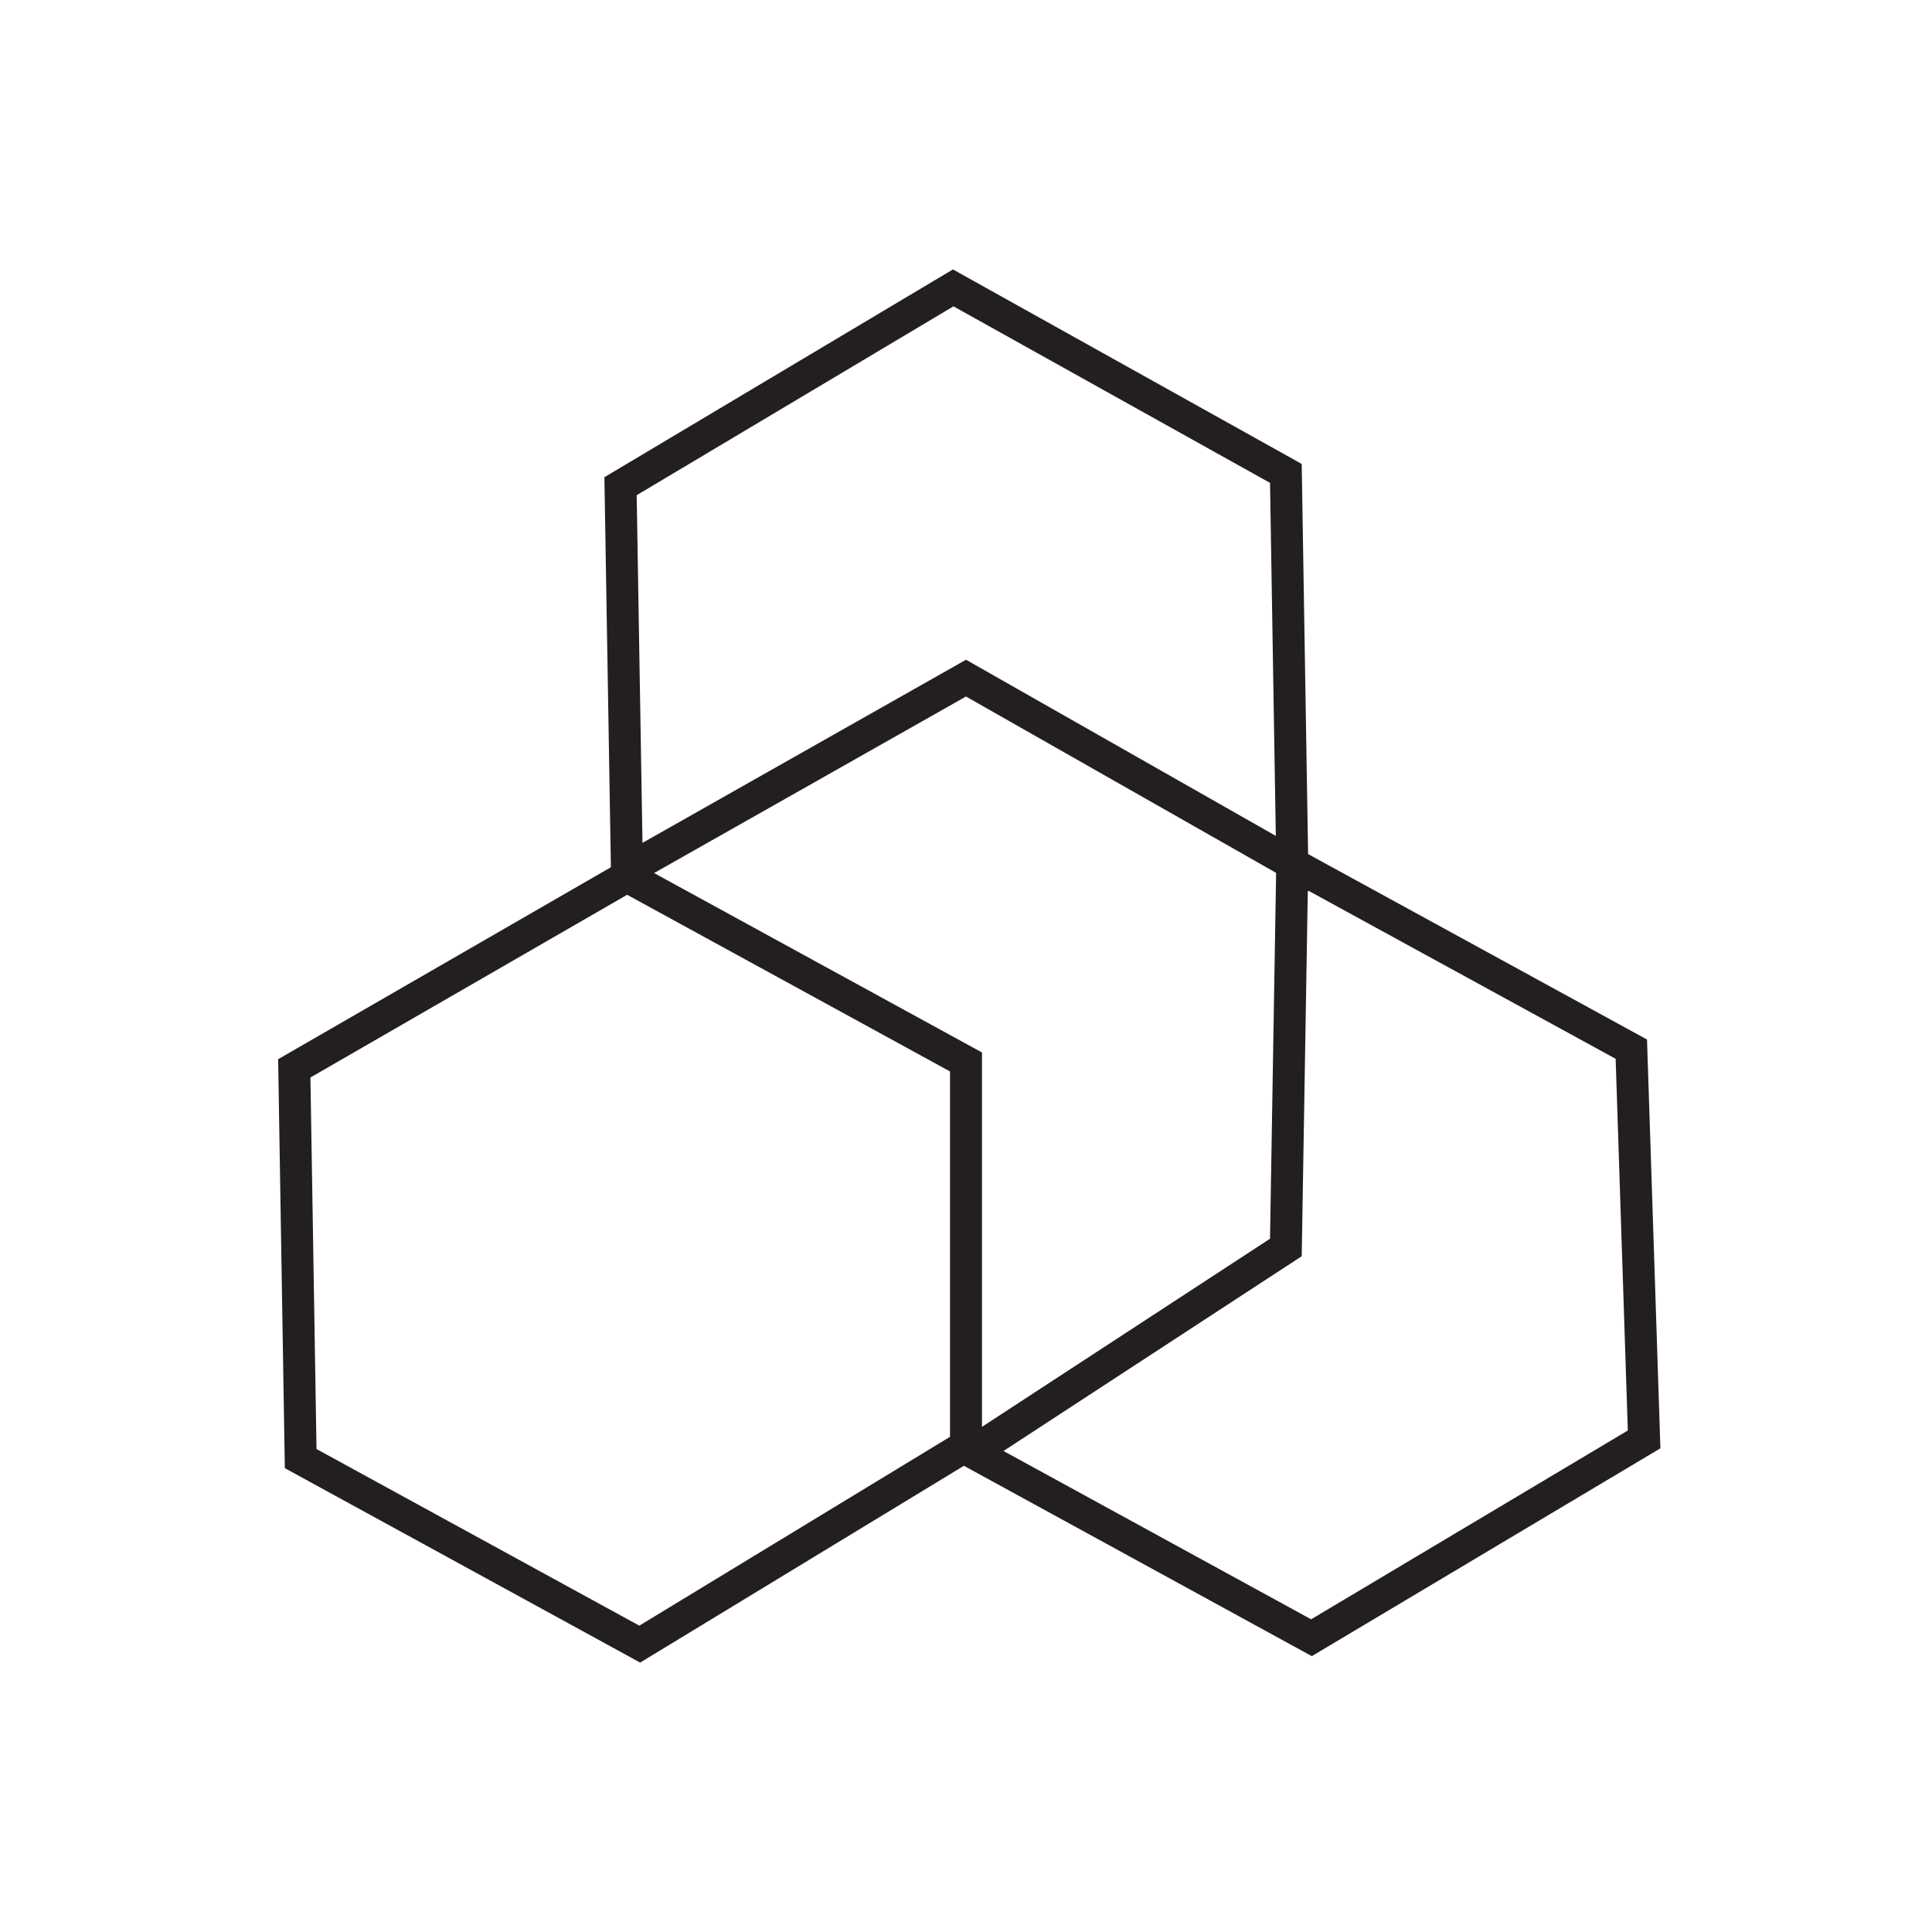 <?xml version="1.0" encoding="utf-8"?>
<!-- Generator: Adobe Illustrator 28.1.0, SVG Export Plug-In . SVG Version: 6.00 Build 0)  -->
<svg version="1.1" id="amplified_by_peptide_technology"
	 xmlns="http://www.w3.org/2000/svg" xmlns:xlink="http://www.w3.org/1999/xlink" x="0px" y="0px" viewBox="0 0 30.2 30.2"
	 style="enable-background:new 0 0 30.2 30.2;" xml:space="preserve">
<style type="text/css">
	.st0{clip-path:url(#SVGID_00000131332953299236582650000009654712607675660951_);}
	.st1{fill:none;stroke:#231F20;stroke-width:0.5;stroke-miterlimit:10;}
	.st2{fill:none;stroke:#231F20;stroke-width:0.5;stroke-miterlimit:10;}
	.st3{clip-path:url(#SVGID_00000088845813901762996560000013816209723825546683_);}
	.st4{fill:none;stroke:#231F20;stroke-width:0.5;stroke-miterlimit:10;}
	.st5{clip-path:url(#SVGID_00000135667376838632403960000015940210539622627233_);}
</style>
<g>
	<g>
		<defs>
			<polygon id="SVGID_1_" points="15.1,10.6 9.8,13.6 9.8,13.6 9.7,7.6 14.9,4.5 20.1,7.4 20.2,13.5 			"/>
		</defs>
		<clipPath id="SVGID_00000144322787209663142740000012188208150949800357_">
			<use xlink:href="#SVGID_1_"  style="overflow:visible;"/>
		</clipPath>
		<g style="clip-path:url(#SVGID_00000144322787209663142740000012188208150949800357_);">
			<rect x="7.1" y="2.6" transform="matrix(0.933 -0.359 0.359 0.933 -2.799 6.101)" class="st1" width="15.8" height="16"/>
		</g>
	</g>
</g>
<polygon class="st2" points="15.1,10.6 9.8,13.6 9.8,13.6 9.7,7.6 14.9,4.5 20.1,7.4 20.2,13.5 "/>
<g>
	<g>
		<defs>
			<polygon id="SVGID_00000076561340909430101500000003695892613032154288_" points="20.5,25.6 15.2,22.7 15.2,22.7 20.1,19.5 
				20.2,13.5 25.5,16.4 25.7,22.5 			"/>
		</defs>
		<clipPath id="SVGID_00000066479252509396245380000015117175127031283598_">
			<use xlink:href="#SVGID_00000076561340909430101500000003695892613032154288_"  style="overflow:visible;"/>
		</clipPath>
		<g style="clip-path:url(#SVGID_00000066479252509396245380000015117175127031283598_);">
			
				<rect x="14.8" y="13.4" transform="matrix(0.933 -0.359 0.359 0.933 -5.814 9.153)" class="st4" width="13.9" height="13.7"/>
		</g>
	</g>
</g>
<polygon class="st2" points="20.5,25.6 15.2,22.7 15.2,22.7 20.1,19.5 20.2,13.5 25.5,16.4 25.7,22.5 "/>
<g>
	<g>
		<defs>
			<polygon id="SVGID_00000179636965029158178570000015287879251102746010_" points="9.8,13.7 9.8,13.7 15.1,16.6 15.1,22.6 
				15.1,22.6 10,25.7 4.7,22.8 4.6,16.7 			"/>
		</defs>
		<clipPath id="SVGID_00000171716740314606161870000000242451696524918688_">
			<use xlink:href="#SVGID_00000179636965029158178570000015287879251102746010_"  style="overflow:visible;"/>
		</clipPath>
		<g style="clip-path:url(#SVGID_00000171716740314606161870000000242451696524918688_);">
			<rect x="2" y="11.7" transform="matrix(0.933 -0.359 0.359 0.933 -6.411 4.871)" class="st1" width="15.8" height="16"/>
		</g>
	</g>
</g>
<polygon class="st2" points="9.8,13.7 9.8,13.7 15.1,16.6 15.1,22.6 15.1,22.6 10,25.7 4.7,22.8 4.6,16.7 "/>
</svg>
